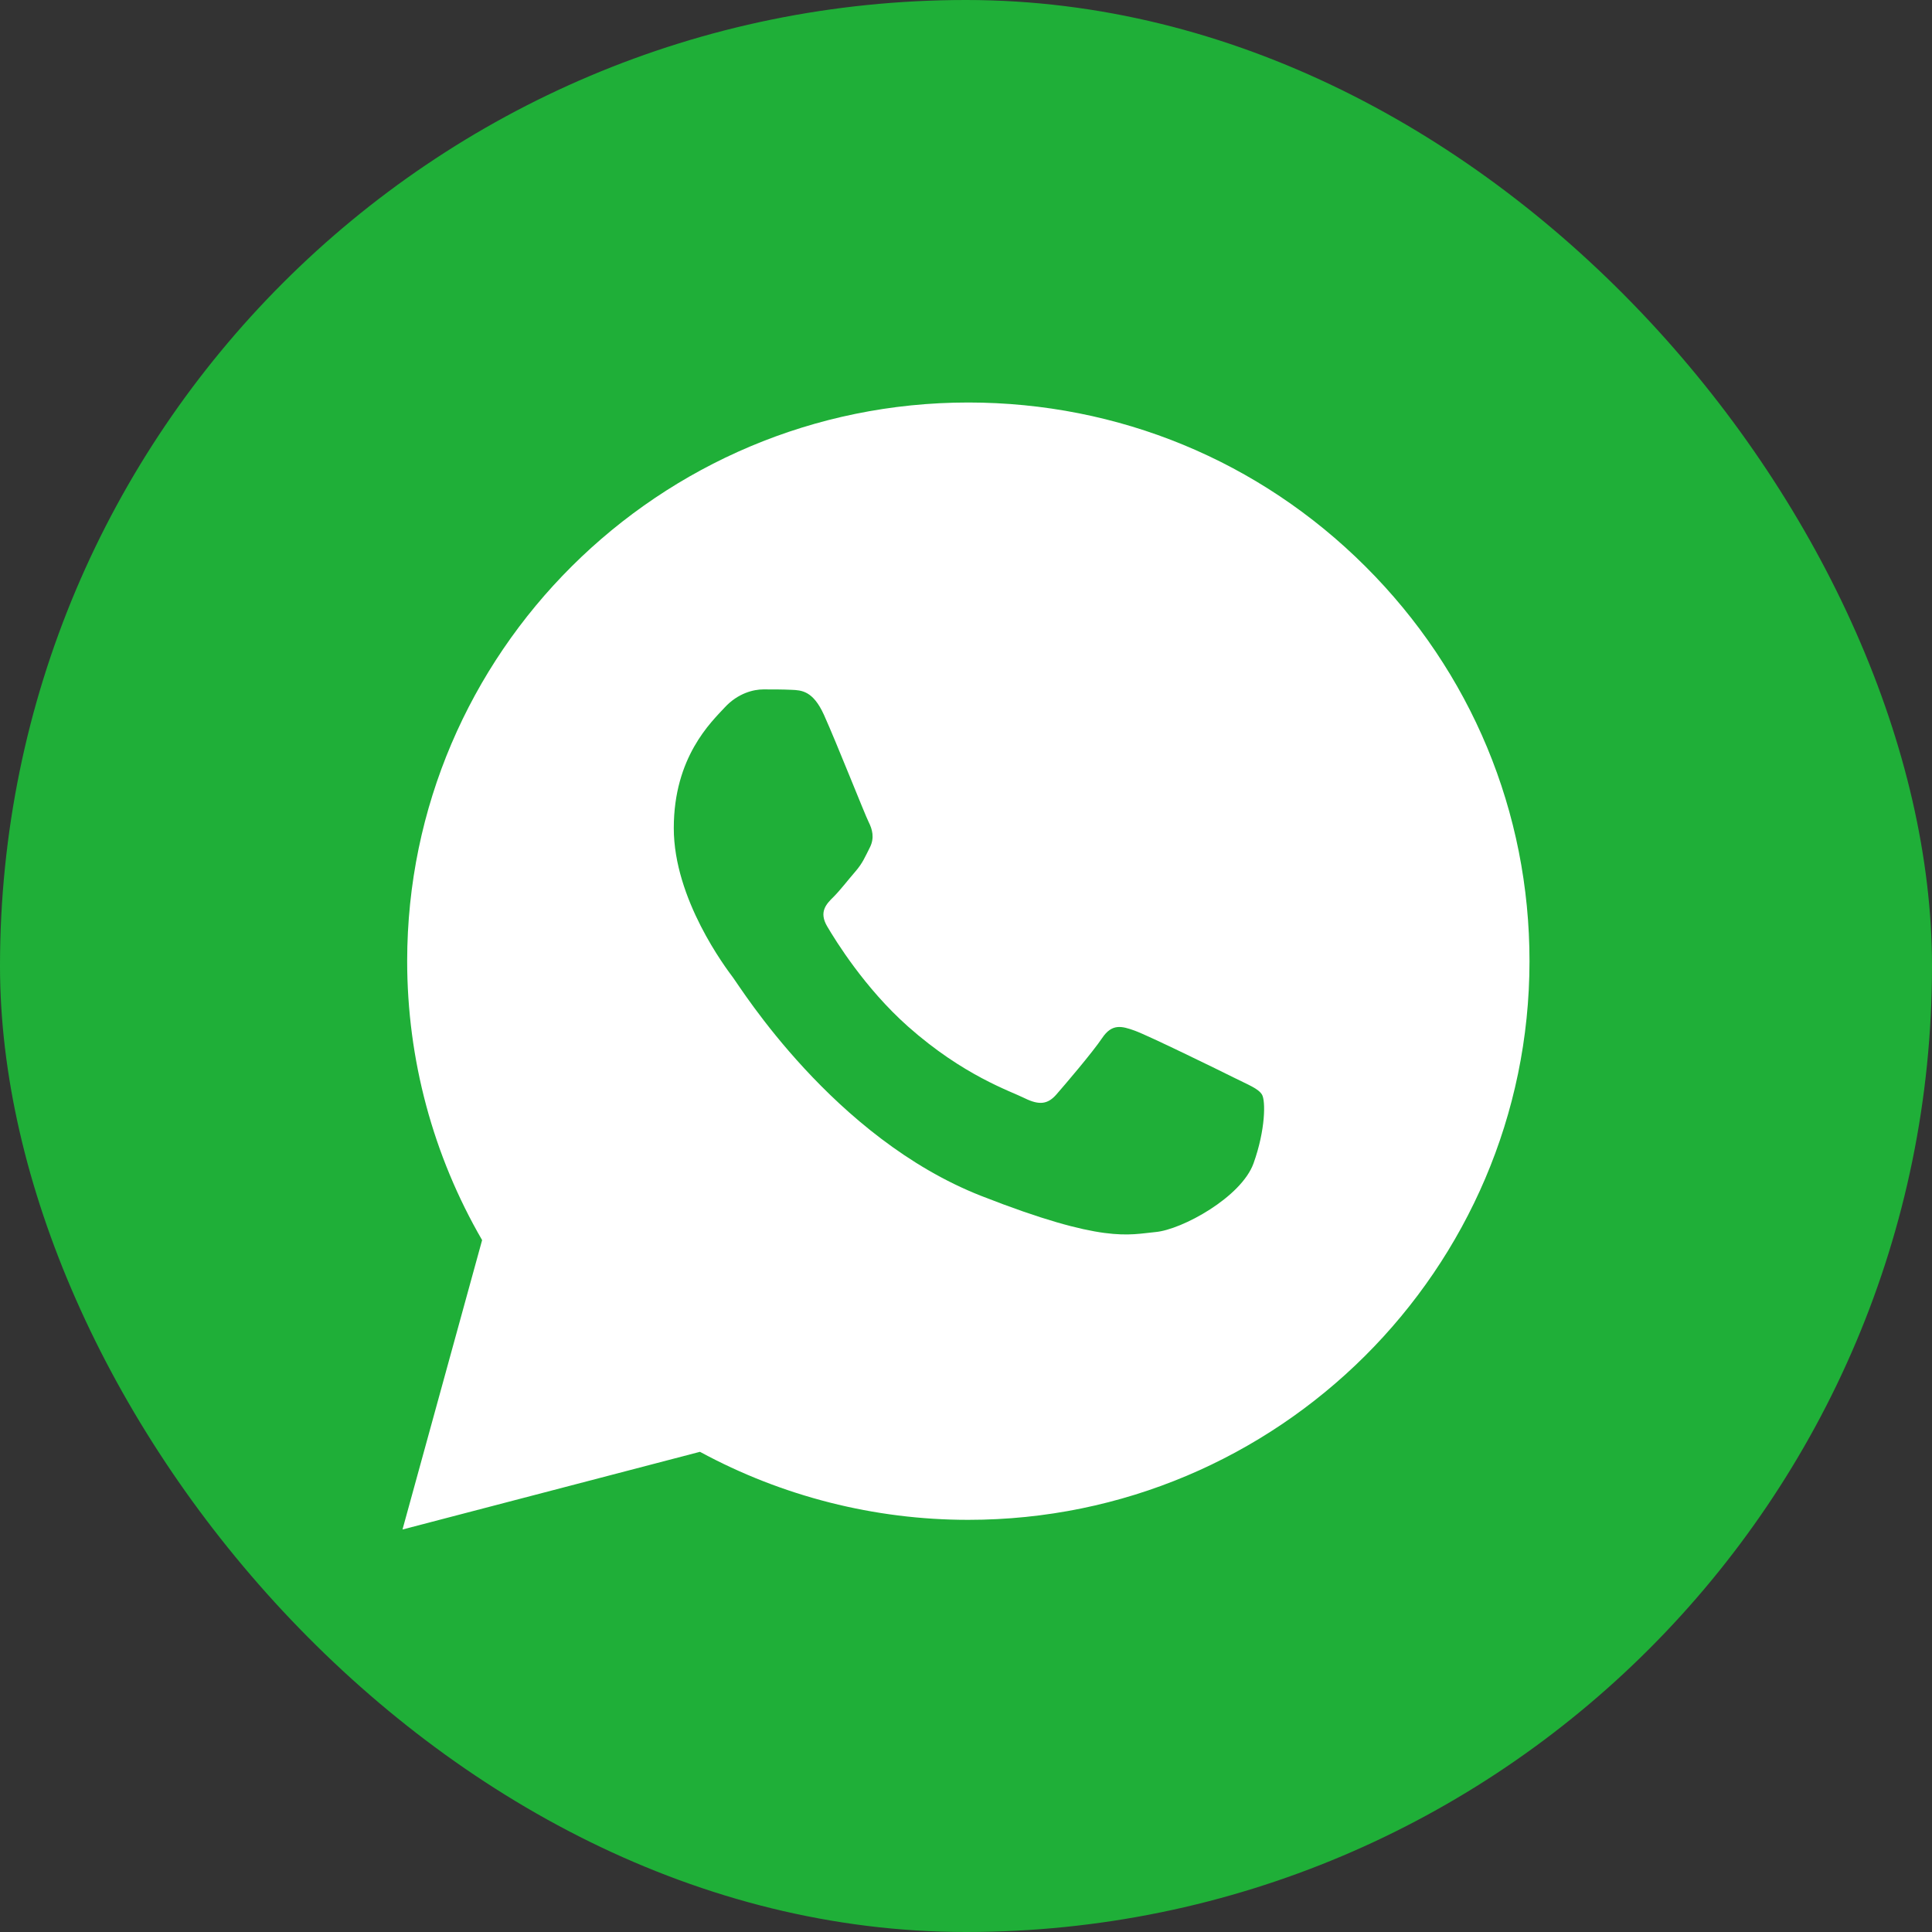 <svg width="24" height="24" viewBox="0 0 24 24" fill="none" xmlns="http://www.w3.org/2000/svg">
<rect x="0" y="0" width="24" height="24" fill="#333333" stroke="none"/>
<rect width="24" height="24" rx="12" fill="#1FAF38"/>
<path d="M5.058 11.937C5.058 13.159 5.379 14.353 5.989 15.405L5 19L8.695 18.035C9.717 18.589 10.863 18.88 12.026 18.88H12.029C15.871 18.88 18.998 15.768 19 11.942C19.001 10.089 18.276 8.346 16.96 7.035C15.644 5.723 13.894 5.001 12.029 5C8.187 5 5.06 8.112 5.058 11.937" fill="white"/>
<path d="M10.235 8.879C10.099 8.58 9.957 8.574 9.829 8.569C9.723 8.564 9.603 8.564 9.483 8.564C9.362 8.564 9.167 8.61 9.002 8.789C8.836 8.969 8.37 9.403 8.37 10.287C8.37 11.171 9.017 12.025 9.107 12.145C9.197 12.264 10.355 14.136 12.189 14.856C13.713 15.454 14.023 15.335 14.354 15.305C14.685 15.275 15.421 14.871 15.572 14.451C15.722 14.032 15.722 13.673 15.677 13.598C15.632 13.523 15.511 13.478 15.331 13.388C15.151 13.298 14.264 12.864 14.098 12.804C13.933 12.744 13.813 12.714 13.692 12.894C13.572 13.073 13.226 13.478 13.121 13.598C13.016 13.717 12.911 13.732 12.73 13.643C12.55 13.553 11.969 13.363 11.279 12.751C10.743 12.275 10.381 11.687 10.275 11.507C10.17 11.328 10.264 11.23 10.355 11.141C10.436 11.06 10.535 10.931 10.626 10.826C10.716 10.722 10.745 10.647 10.806 10.527C10.866 10.407 10.836 10.302 10.791 10.212C10.745 10.122 10.395 9.234 10.235 8.879Z" fill="#1FAF38"/>
</svg>
